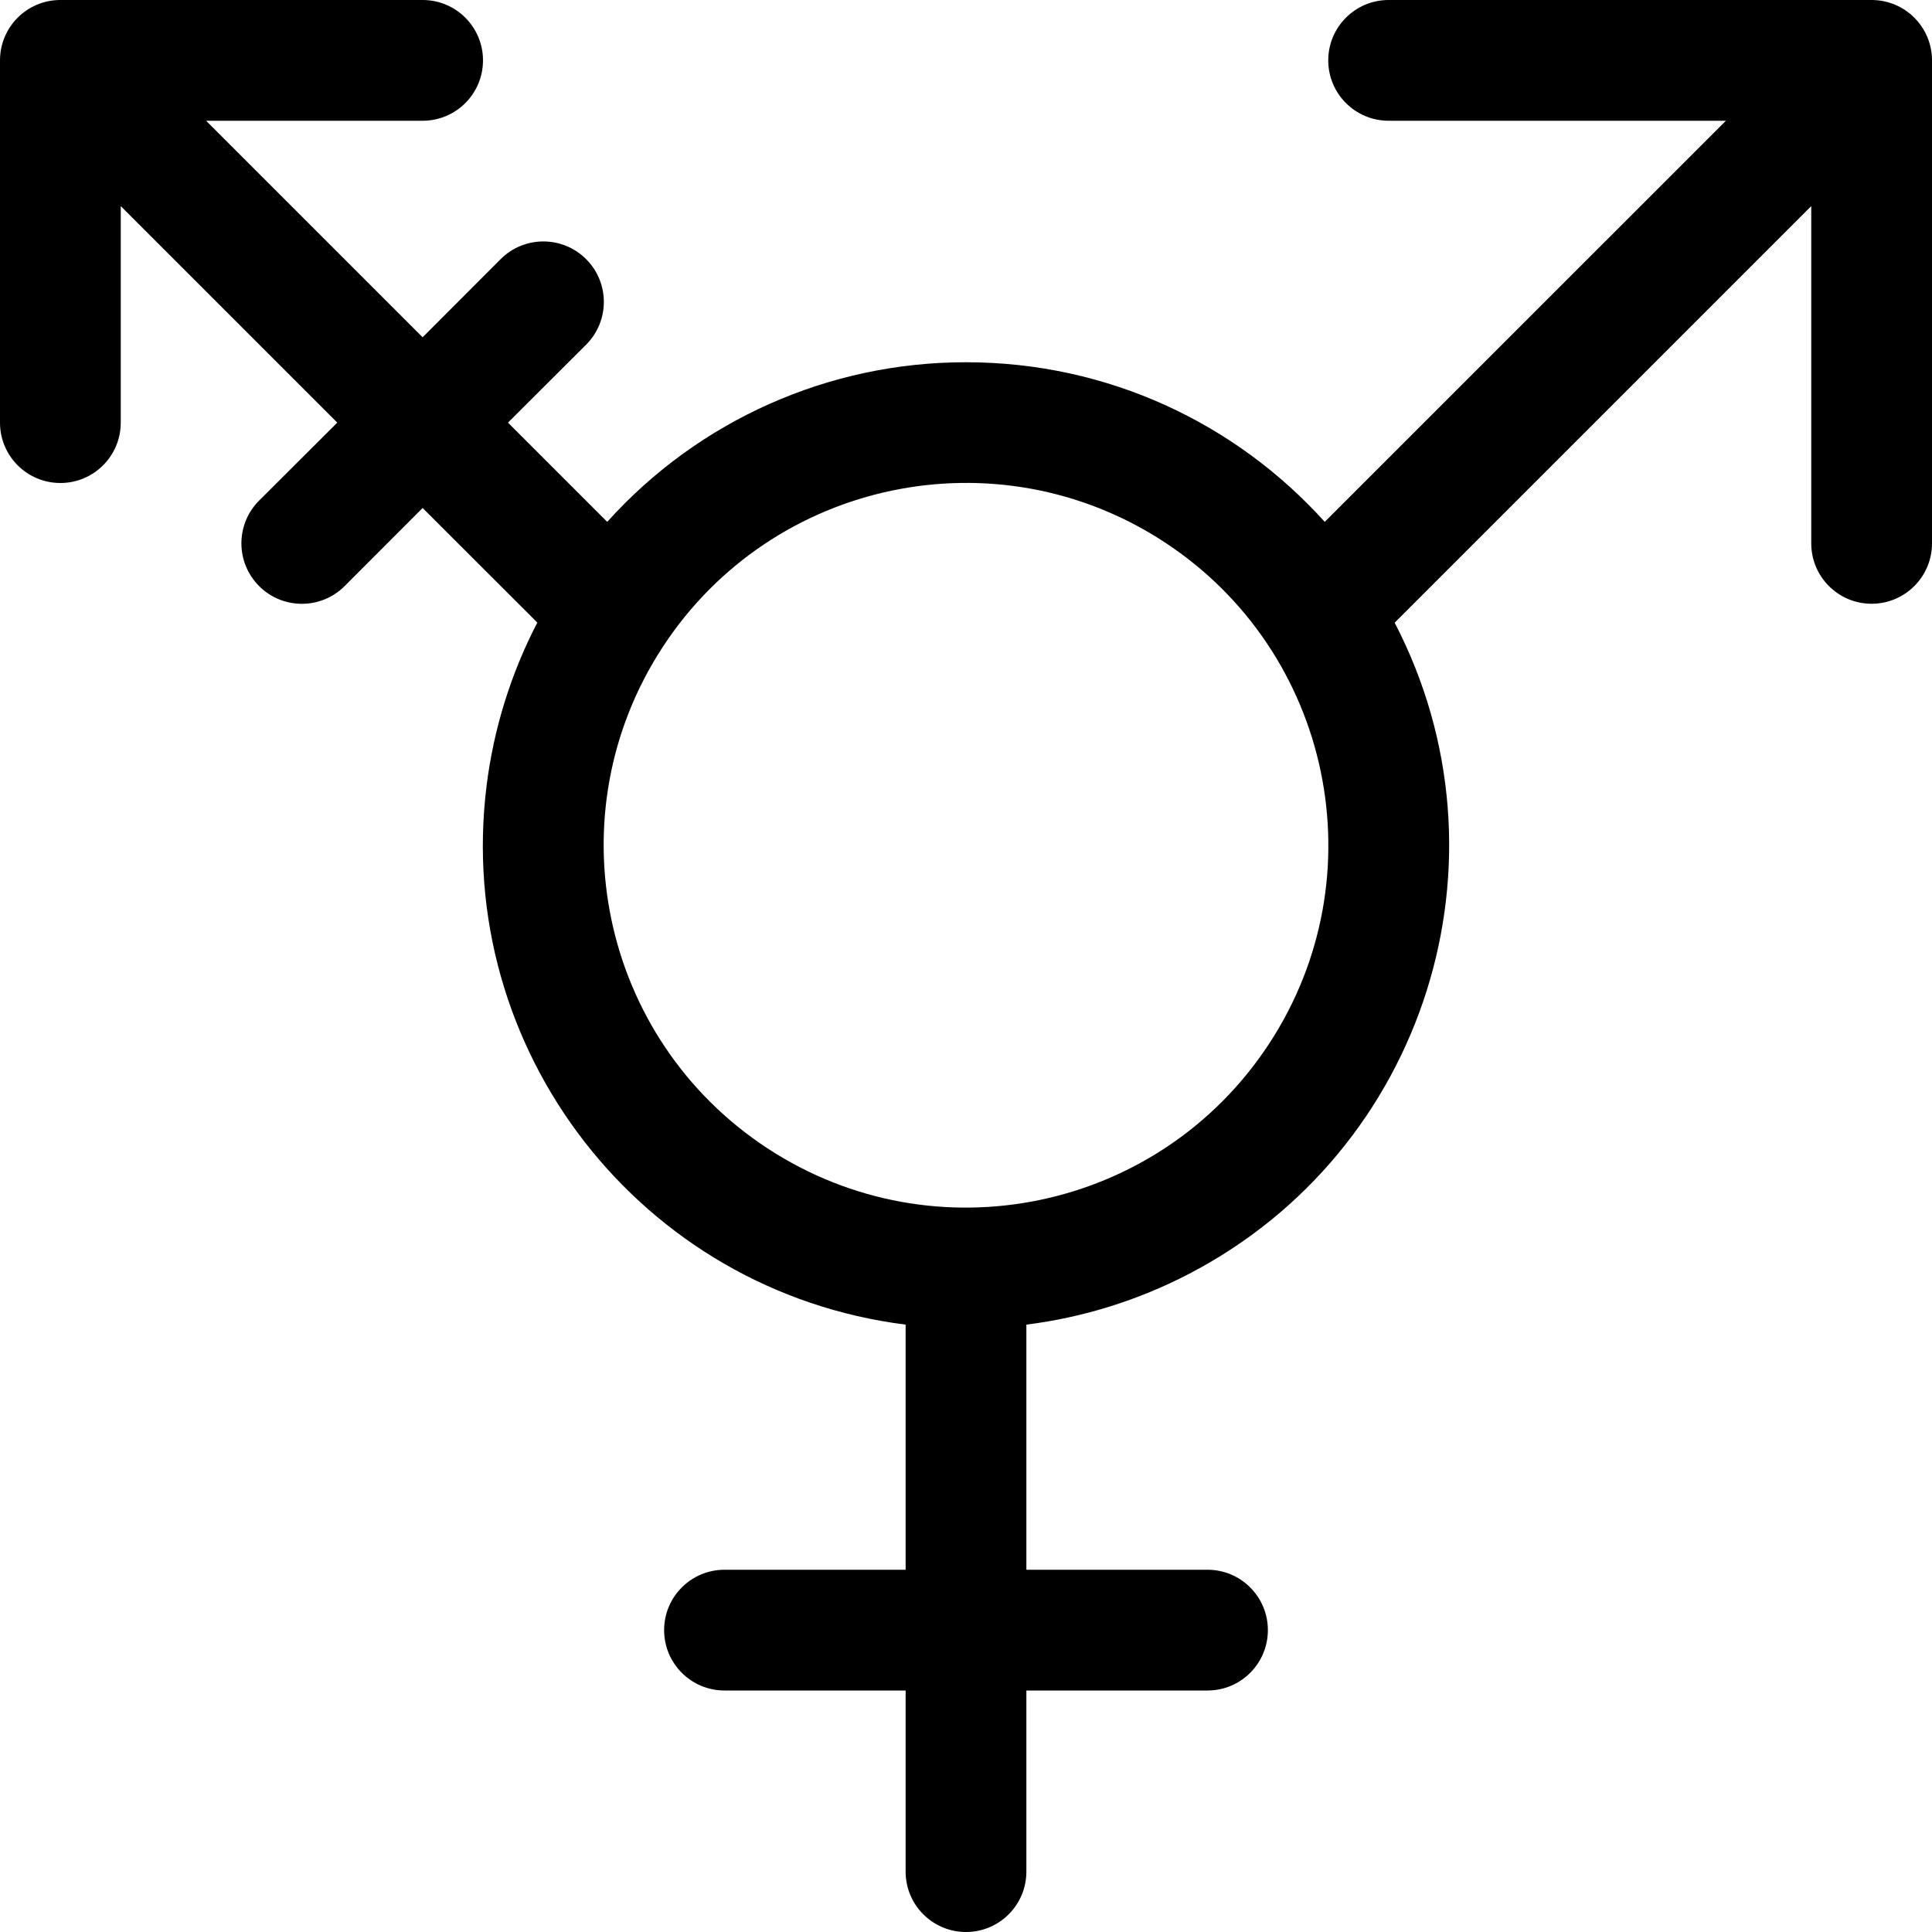 <?xml version="1.0" encoding="utf-8"?>
<!-- Generator: Adobe Illustrator 27.5.0, SVG Export Plug-In . SVG Version: 6.00 Build 0)  -->
<svg version="1.1" id="Layer_1" xmlns="http://www.w3.org/2000/svg" xmlns:xlink="http://www.w3.org/1999/xlink" x="0px" y="0px"
	 viewBox="0 0 512 512" style="enable-background:new 0 0 512 512;" xml:space="preserve">
<style type="text/css">
	.st0{fill-rule:evenodd;clip-rule:evenodd;}
</style>
<g>
	<path class="st0" d="M0,16C0,7.16,7.16,0,16,0h96c8.84,0,16,7.16,16,16s-7.16,16-16,16H54.62L112,89.38l20.67-20.7
		c6.26-6.26,16.4-6.26,22.66,0s6.26,16.4,0,22.66L134.62,112l26.3,26.3C185.17,111.34,219.74,95.96,256,96
		c37.76,0,71.65,16.32,95.07,42.3L457.38,32H368c-8.84,0-16-7.16-16-16s7.16-16,16-16h128c8.84,0,16,7.16,16,16v128
		c0,8.84-7.16,16-16,16s-16-7.16-16-16V54.62l-110.4,110.4c32.59,62.73,8.17,140.01-54.56,172.6
		c-13.44,6.98-28.01,11.53-43.04,13.42V416h48c8.84,0,16,7.16,16,16s-7.16,16-16,16h-48v48c0,8.84-7.16,16-16,16
		c-8.84,0-16-7.16-16-16v-48h-48c-8.84,0-16-7.16-16-16s7.16-16,16-16h48v-64.96c-70.14-8.82-119.85-72.83-111.03-142.97
		c1.89-15.04,6.44-29.63,13.43-43.08L112,134.62l-20.67,20.7c-6.26,6.26-16.4,6.26-22.66,0s-6.26-16.4,0-22.66L89.38,112L32,54.62
		V112c0,8.84-7.16,16-16,16s-16-7.16-16-16V16z M175.68,171.39c-29.05,44.36-16.65,103.87,27.71,132.93s103.87,16.65,132.93-27.71
		s16.65-103.87-27.71-132.93C264.25,114.63,204.73,127.03,175.68,171.39z"/>
</g>
</svg>
